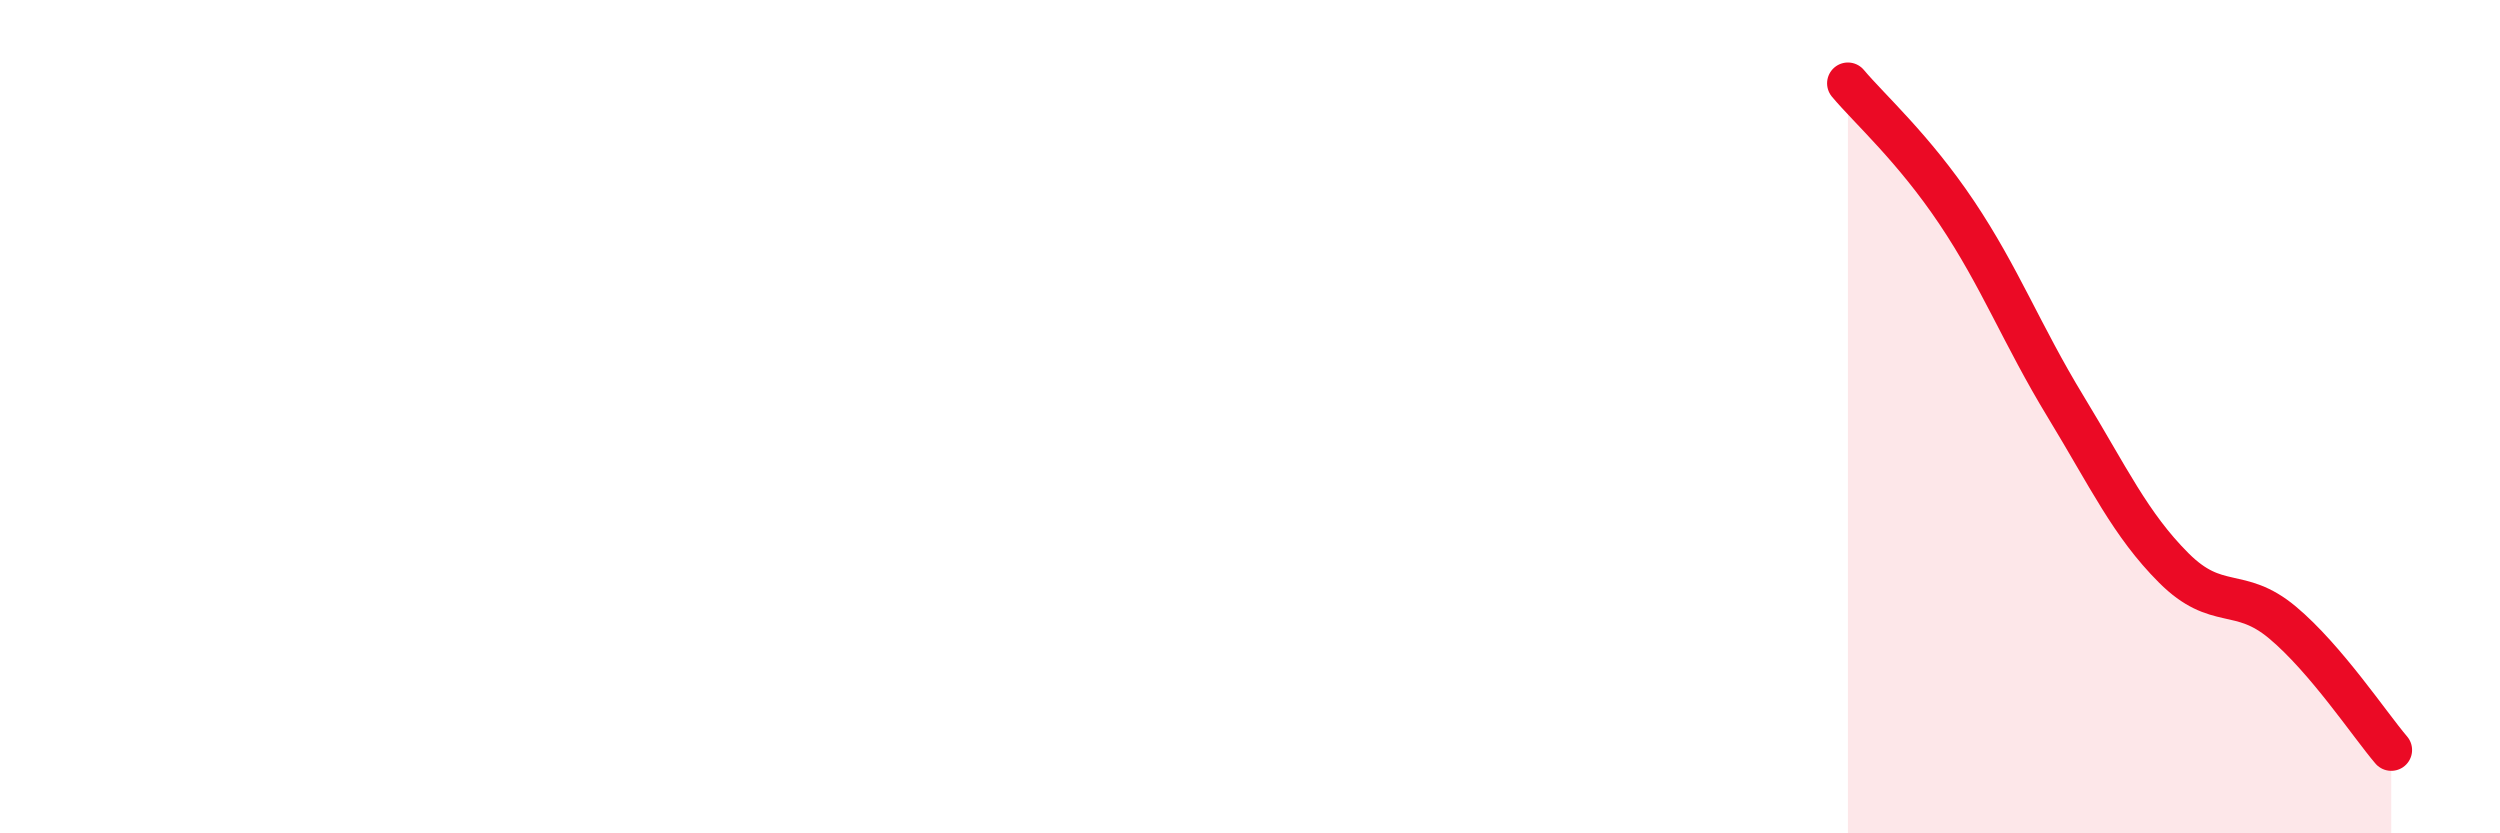 
    <svg width="60" height="20" viewBox="0 0 60 20" xmlns="http://www.w3.org/2000/svg">
      <path
        d="M 44.35,2 C 44.87,2.62 45.92,3.55 46.96,5.1 C 48,6.65 48.53,8.04 49.57,9.75 C 50.61,11.46 51.13,12.59 52.17,13.63 C 53.21,14.67 53.74,14.07 54.78,14.94 C 55.82,15.81 56.87,17.39 57.39,18L57.39 20L44.35 20Z"
        fill="#EB0A25"
        opacity="0.1"
        stroke-linecap="round"
        stroke-linejoin="round"
      />
      <path
        d="M 44.35,2 C 44.87,2.62 45.92,3.55 46.96,5.1 C 48,6.65 48.53,8.04 49.57,9.75 C 50.61,11.46 51.13,12.59 52.17,13.63 C 53.21,14.67 53.74,14.07 54.78,14.94 C 55.82,15.81 56.87,17.39 57.39,18"
        stroke="#EB0A25"
        stroke-width="1"
        fill="none"
        stroke-linecap="round"
        stroke-linejoin="round"
      />
    </svg>
  